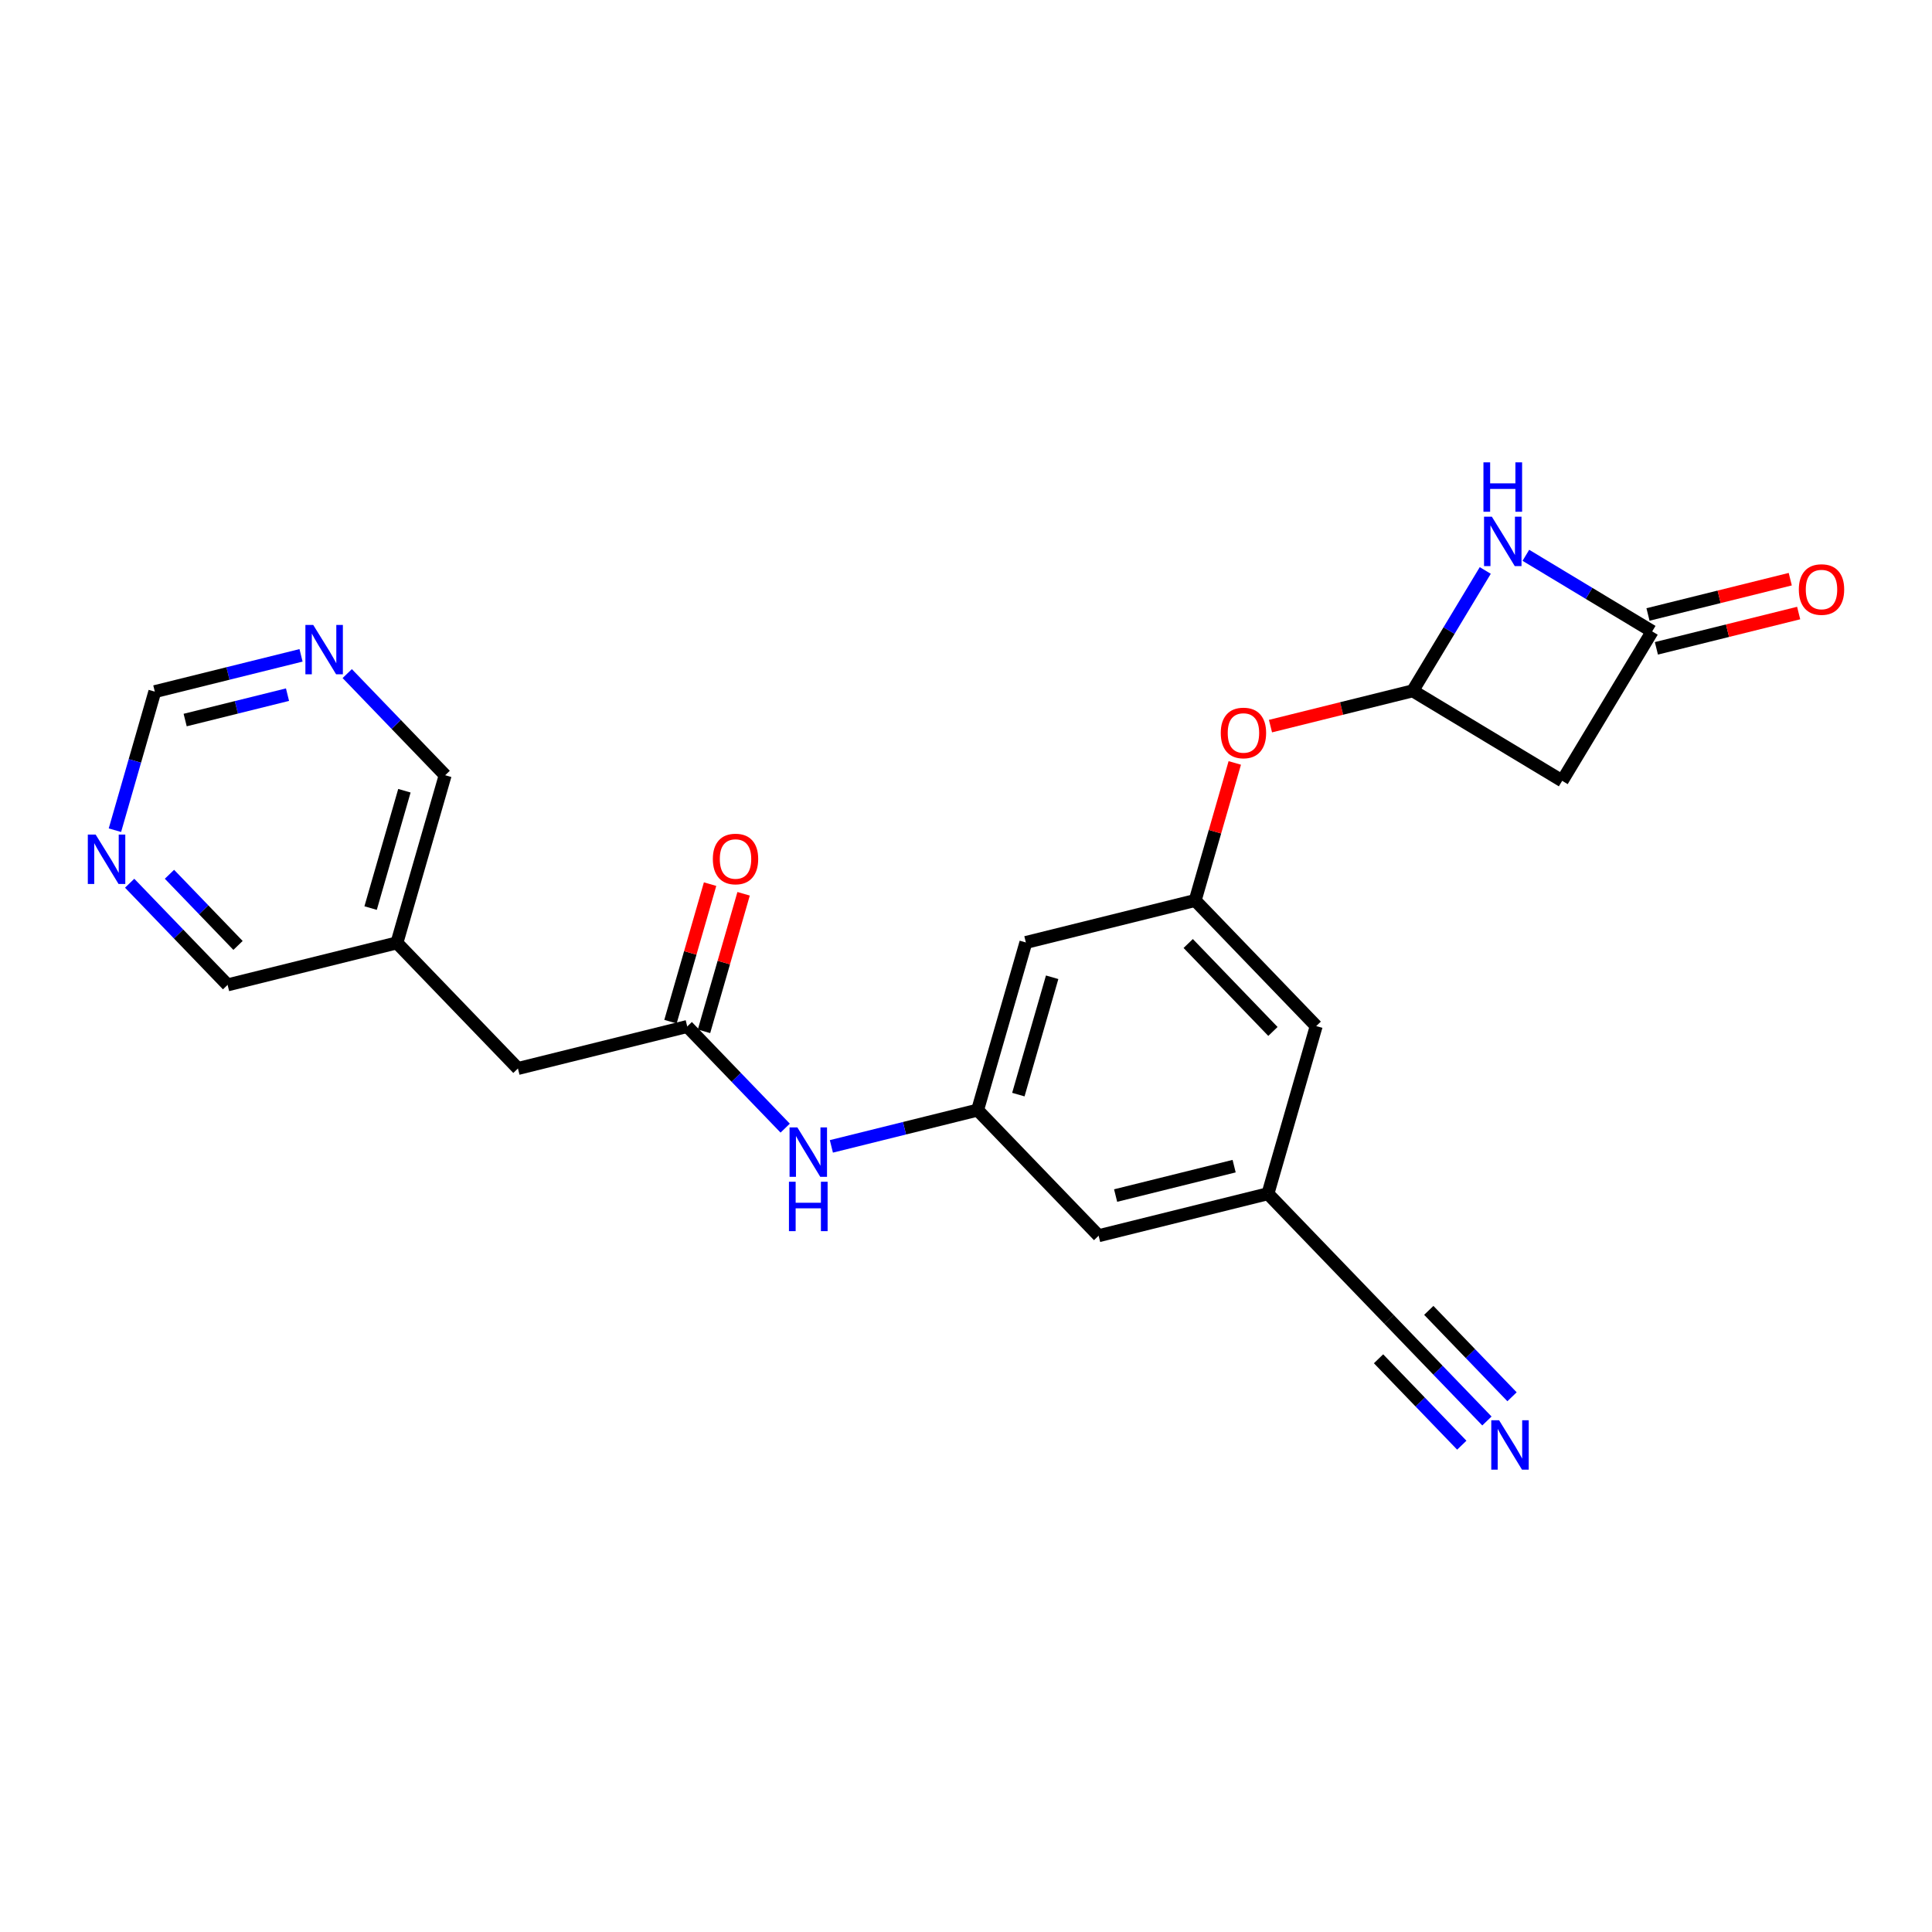 <?xml version='1.0' encoding='iso-8859-1'?>
<svg version='1.1' baseProfile='full'
              xmlns='http://www.w3.org/2000/svg'
                      xmlns:rdkit='http://www.rdkit.org/xml'
                      xmlns:xlink='http://www.w3.org/1999/xlink'
                  xml:space='preserve'
width='300px' height='300px' viewBox='0 0 300 300'>
<!-- END OF HEADER -->
<rect style='opacity:1.0;fill:#FFFFFF;stroke:none' width='300' height='300' x='0' y='0'> </rect>
<rect style='opacity:1.0;fill:#FFFFFF;stroke:none' width='300' height='300' x='0' y='0'> </rect>
<path class='bond-0 atom-0 atom-1' d='M 230.887,220.649 L 223.283,212.757' style='fill:none;fill-rule:evenodd;stroke:#0000FF;stroke-width:2.0px;stroke-linecap:butt;stroke-linejoin:miter;stroke-opacity:1' />
<path class='bond-0 atom-0 atom-1' d='M 223.283,212.757 L 215.679,204.865' style='fill:none;fill-rule:evenodd;stroke:#000000;stroke-width:2.0px;stroke-linecap:butt;stroke-linejoin:miter;stroke-opacity:1' />
<path class='bond-0 atom-0 atom-1' d='M 234.788,216.89 L 228.325,210.182' style='fill:none;fill-rule:evenodd;stroke:#0000FF;stroke-width:2.0px;stroke-linecap:butt;stroke-linejoin:miter;stroke-opacity:1' />
<path class='bond-0 atom-0 atom-1' d='M 228.325,210.182 L 221.861,203.474' style='fill:none;fill-rule:evenodd;stroke:#000000;stroke-width:2.0px;stroke-linecap:butt;stroke-linejoin:miter;stroke-opacity:1' />
<path class='bond-0 atom-0 atom-1' d='M 226.986,224.408 L 220.522,217.7' style='fill:none;fill-rule:evenodd;stroke:#0000FF;stroke-width:2.0px;stroke-linecap:butt;stroke-linejoin:miter;stroke-opacity:1' />
<path class='bond-0 atom-0 atom-1' d='M 220.522,217.7 L 214.059,210.991' style='fill:none;fill-rule:evenodd;stroke:#000000;stroke-width:2.0px;stroke-linecap:butt;stroke-linejoin:miter;stroke-opacity:1' />
<path class='bond-1 atom-1 atom-2' d='M 215.679,204.865 L 196.884,185.359' style='fill:none;fill-rule:evenodd;stroke:#000000;stroke-width:2.0px;stroke-linecap:butt;stroke-linejoin:miter;stroke-opacity:1' />
<path class='bond-2 atom-2 atom-3' d='M 196.884,185.359 L 170.594,191.882' style='fill:none;fill-rule:evenodd;stroke:#000000;stroke-width:2.0px;stroke-linecap:butt;stroke-linejoin:miter;stroke-opacity:1' />
<path class='bond-2 atom-2 atom-3' d='M 191.636,181.079 L 173.233,185.645' style='fill:none;fill-rule:evenodd;stroke:#000000;stroke-width:2.0px;stroke-linecap:butt;stroke-linejoin:miter;stroke-opacity:1' />
<path class='bond-23 atom-23 atom-2' d='M 204.38,159.329 L 196.884,185.359' style='fill:none;fill-rule:evenodd;stroke:#000000;stroke-width:2.0px;stroke-linecap:butt;stroke-linejoin:miter;stroke-opacity:1' />
<path class='bond-3 atom-3 atom-4' d='M 170.594,191.882 L 151.8,172.375' style='fill:none;fill-rule:evenodd;stroke:#000000;stroke-width:2.0px;stroke-linecap:butt;stroke-linejoin:miter;stroke-opacity:1' />
<path class='bond-4 atom-4 atom-5' d='M 151.8,172.375 L 140.448,175.192' style='fill:none;fill-rule:evenodd;stroke:#000000;stroke-width:2.0px;stroke-linecap:butt;stroke-linejoin:miter;stroke-opacity:1' />
<path class='bond-4 atom-4 atom-5' d='M 140.448,175.192 L 129.096,178.009' style='fill:none;fill-rule:evenodd;stroke:#0000FF;stroke-width:2.0px;stroke-linecap:butt;stroke-linejoin:miter;stroke-opacity:1' />
<path class='bond-14 atom-4 atom-15' d='M 151.8,172.375 L 159.296,146.346' style='fill:none;fill-rule:evenodd;stroke:#000000;stroke-width:2.0px;stroke-linecap:butt;stroke-linejoin:miter;stroke-opacity:1' />
<path class='bond-14 atom-4 atom-15' d='M 158.13,169.97 L 163.377,151.749' style='fill:none;fill-rule:evenodd;stroke:#000000;stroke-width:2.0px;stroke-linecap:butt;stroke-linejoin:miter;stroke-opacity:1' />
<path class='bond-5 atom-5 atom-6' d='M 121.923,175.176 L 114.319,167.284' style='fill:none;fill-rule:evenodd;stroke:#0000FF;stroke-width:2.0px;stroke-linecap:butt;stroke-linejoin:miter;stroke-opacity:1' />
<path class='bond-5 atom-5 atom-6' d='M 114.319,167.284 L 106.715,159.392' style='fill:none;fill-rule:evenodd;stroke:#000000;stroke-width:2.0px;stroke-linecap:butt;stroke-linejoin:miter;stroke-opacity:1' />
<path class='bond-6 atom-6 atom-7' d='M 109.318,160.142 L 112.393,149.465' style='fill:none;fill-rule:evenodd;stroke:#000000;stroke-width:2.0px;stroke-linecap:butt;stroke-linejoin:miter;stroke-opacity:1' />
<path class='bond-6 atom-6 atom-7' d='M 112.393,149.465 L 115.467,138.787' style='fill:none;fill-rule:evenodd;stroke:#FF0000;stroke-width:2.0px;stroke-linecap:butt;stroke-linejoin:miter;stroke-opacity:1' />
<path class='bond-6 atom-6 atom-7' d='M 104.112,158.643 L 107.187,147.965' style='fill:none;fill-rule:evenodd;stroke:#000000;stroke-width:2.0px;stroke-linecap:butt;stroke-linejoin:miter;stroke-opacity:1' />
<path class='bond-6 atom-6 atom-7' d='M 107.187,147.965 L 110.261,137.288' style='fill:none;fill-rule:evenodd;stroke:#FF0000;stroke-width:2.0px;stroke-linecap:butt;stroke-linejoin:miter;stroke-opacity:1' />
<path class='bond-7 atom-6 atom-8' d='M 106.715,159.392 L 80.425,165.915' style='fill:none;fill-rule:evenodd;stroke:#000000;stroke-width:2.0px;stroke-linecap:butt;stroke-linejoin:miter;stroke-opacity:1' />
<path class='bond-8 atom-8 atom-9' d='M 80.425,165.915 L 61.63,146.409' style='fill:none;fill-rule:evenodd;stroke:#000000;stroke-width:2.0px;stroke-linecap:butt;stroke-linejoin:miter;stroke-opacity:1' />
<path class='bond-9 atom-9 atom-10' d='M 61.63,146.409 L 69.126,120.379' style='fill:none;fill-rule:evenodd;stroke:#000000;stroke-width:2.0px;stroke-linecap:butt;stroke-linejoin:miter;stroke-opacity:1' />
<path class='bond-9 atom-9 atom-10' d='M 57.549,141.005 L 62.796,122.785' style='fill:none;fill-rule:evenodd;stroke:#000000;stroke-width:2.0px;stroke-linecap:butt;stroke-linejoin:miter;stroke-opacity:1' />
<path class='bond-24 atom-14 atom-9' d='M 35.34,152.932 L 61.63,146.409' style='fill:none;fill-rule:evenodd;stroke:#000000;stroke-width:2.0px;stroke-linecap:butt;stroke-linejoin:miter;stroke-opacity:1' />
<path class='bond-10 atom-10 atom-11' d='M 69.126,120.379 L 61.522,112.487' style='fill:none;fill-rule:evenodd;stroke:#000000;stroke-width:2.0px;stroke-linecap:butt;stroke-linejoin:miter;stroke-opacity:1' />
<path class='bond-10 atom-10 atom-11' d='M 61.522,112.487 L 53.918,104.595' style='fill:none;fill-rule:evenodd;stroke:#0000FF;stroke-width:2.0px;stroke-linecap:butt;stroke-linejoin:miter;stroke-opacity:1' />
<path class='bond-11 atom-11 atom-12' d='M 46.745,101.763 L 35.393,104.579' style='fill:none;fill-rule:evenodd;stroke:#0000FF;stroke-width:2.0px;stroke-linecap:butt;stroke-linejoin:miter;stroke-opacity:1' />
<path class='bond-11 atom-11 atom-12' d='M 35.393,104.579 L 24.041,107.396' style='fill:none;fill-rule:evenodd;stroke:#000000;stroke-width:2.0px;stroke-linecap:butt;stroke-linejoin:miter;stroke-opacity:1' />
<path class='bond-11 atom-11 atom-12' d='M 44.644,107.866 L 36.698,109.837' style='fill:none;fill-rule:evenodd;stroke:#0000FF;stroke-width:2.0px;stroke-linecap:butt;stroke-linejoin:miter;stroke-opacity:1' />
<path class='bond-11 atom-11 atom-12' d='M 36.698,109.837 L 28.752,111.809' style='fill:none;fill-rule:evenodd;stroke:#000000;stroke-width:2.0px;stroke-linecap:butt;stroke-linejoin:miter;stroke-opacity:1' />
<path class='bond-12 atom-12 atom-13' d='M 24.041,107.396 L 20.943,118.155' style='fill:none;fill-rule:evenodd;stroke:#000000;stroke-width:2.0px;stroke-linecap:butt;stroke-linejoin:miter;stroke-opacity:1' />
<path class='bond-12 atom-12 atom-13' d='M 20.943,118.155 L 17.845,128.913' style='fill:none;fill-rule:evenodd;stroke:#0000FF;stroke-width:2.0px;stroke-linecap:butt;stroke-linejoin:miter;stroke-opacity:1' />
<path class='bond-13 atom-13 atom-14' d='M 20.132,137.148 L 27.736,145.04' style='fill:none;fill-rule:evenodd;stroke:#0000FF;stroke-width:2.0px;stroke-linecap:butt;stroke-linejoin:miter;stroke-opacity:1' />
<path class='bond-13 atom-13 atom-14' d='M 27.736,145.04 L 35.34,152.932' style='fill:none;fill-rule:evenodd;stroke:#000000;stroke-width:2.0px;stroke-linecap:butt;stroke-linejoin:miter;stroke-opacity:1' />
<path class='bond-13 atom-13 atom-14' d='M 26.314,135.757 L 31.637,141.281' style='fill:none;fill-rule:evenodd;stroke:#0000FF;stroke-width:2.0px;stroke-linecap:butt;stroke-linejoin:miter;stroke-opacity:1' />
<path class='bond-13 atom-13 atom-14' d='M 31.637,141.281 L 36.96,146.806' style='fill:none;fill-rule:evenodd;stroke:#000000;stroke-width:2.0px;stroke-linecap:butt;stroke-linejoin:miter;stroke-opacity:1' />
<path class='bond-15 atom-15 atom-16' d='M 159.296,146.346 L 185.586,139.822' style='fill:none;fill-rule:evenodd;stroke:#000000;stroke-width:2.0px;stroke-linecap:butt;stroke-linejoin:miter;stroke-opacity:1' />
<path class='bond-16 atom-16 atom-17' d='M 185.586,139.822 L 188.661,129.145' style='fill:none;fill-rule:evenodd;stroke:#000000;stroke-width:2.0px;stroke-linecap:butt;stroke-linejoin:miter;stroke-opacity:1' />
<path class='bond-16 atom-16 atom-17' d='M 188.661,129.145 L 191.735,118.468' style='fill:none;fill-rule:evenodd;stroke:#FF0000;stroke-width:2.0px;stroke-linecap:butt;stroke-linejoin:miter;stroke-opacity:1' />
<path class='bond-22 atom-16 atom-23' d='M 185.586,139.822 L 204.38,159.329' style='fill:none;fill-rule:evenodd;stroke:#000000;stroke-width:2.0px;stroke-linecap:butt;stroke-linejoin:miter;stroke-opacity:1' />
<path class='bond-22 atom-16 atom-23' d='M 184.504,146.507 L 197.66,160.162' style='fill:none;fill-rule:evenodd;stroke:#000000;stroke-width:2.0px;stroke-linecap:butt;stroke-linejoin:miter;stroke-opacity:1' />
<path class='bond-17 atom-17 atom-18' d='M 197.28,112.751 L 208.326,110.01' style='fill:none;fill-rule:evenodd;stroke:#FF0000;stroke-width:2.0px;stroke-linecap:butt;stroke-linejoin:miter;stroke-opacity:1' />
<path class='bond-17 atom-17 atom-18' d='M 208.326,110.01 L 219.372,107.27' style='fill:none;fill-rule:evenodd;stroke:#000000;stroke-width:2.0px;stroke-linecap:butt;stroke-linejoin:miter;stroke-opacity:1' />
<path class='bond-18 atom-18 atom-19' d='M 219.372,107.27 L 242.575,121.247' style='fill:none;fill-rule:evenodd;stroke:#000000;stroke-width:2.0px;stroke-linecap:butt;stroke-linejoin:miter;stroke-opacity:1' />
<path class='bond-25 atom-22 atom-18' d='M 230.631,88.58 L 225.001,97.925' style='fill:none;fill-rule:evenodd;stroke:#0000FF;stroke-width:2.0px;stroke-linecap:butt;stroke-linejoin:miter;stroke-opacity:1' />
<path class='bond-25 atom-22 atom-18' d='M 225.001,97.925 L 219.372,107.27' style='fill:none;fill-rule:evenodd;stroke:#000000;stroke-width:2.0px;stroke-linecap:butt;stroke-linejoin:miter;stroke-opacity:1' />
<path class='bond-19 atom-19 atom-20' d='M 242.575,121.247 L 256.552,98.044' style='fill:none;fill-rule:evenodd;stroke:#000000;stroke-width:2.0px;stroke-linecap:butt;stroke-linejoin:miter;stroke-opacity:1' />
<path class='bond-20 atom-20 atom-21' d='M 257.204,100.673 L 268.25,97.933' style='fill:none;fill-rule:evenodd;stroke:#000000;stroke-width:2.0px;stroke-linecap:butt;stroke-linejoin:miter;stroke-opacity:1' />
<path class='bond-20 atom-20 atom-21' d='M 268.25,97.933 L 279.296,95.192' style='fill:none;fill-rule:evenodd;stroke:#FF0000;stroke-width:2.0px;stroke-linecap:butt;stroke-linejoin:miter;stroke-opacity:1' />
<path class='bond-20 atom-20 atom-21' d='M 255.9,95.415 L 266.946,92.674' style='fill:none;fill-rule:evenodd;stroke:#000000;stroke-width:2.0px;stroke-linecap:butt;stroke-linejoin:miter;stroke-opacity:1' />
<path class='bond-20 atom-20 atom-21' d='M 266.946,92.674 L 277.991,89.934' style='fill:none;fill-rule:evenodd;stroke:#FF0000;stroke-width:2.0px;stroke-linecap:butt;stroke-linejoin:miter;stroke-opacity:1' />
<path class='bond-21 atom-20 atom-22' d='M 256.552,98.044 L 246.744,92.136' style='fill:none;fill-rule:evenodd;stroke:#000000;stroke-width:2.0px;stroke-linecap:butt;stroke-linejoin:miter;stroke-opacity:1' />
<path class='bond-21 atom-20 atom-22' d='M 246.744,92.136 L 236.936,86.227' style='fill:none;fill-rule:evenodd;stroke:#0000FF;stroke-width:2.0px;stroke-linecap:butt;stroke-linejoin:miter;stroke-opacity:1' />
<path  class='atom-0' d='M 232.778 220.536
L 235.291 224.599
Q 235.54 225, 235.941 225.726
Q 236.342 226.452, 236.364 226.495
L 236.364 220.536
L 237.382 220.536
L 237.382 228.207
L 236.331 228.207
L 233.634 223.765
Q 233.319 223.245, 232.983 222.649
Q 232.658 222.053, 232.561 221.869
L 232.561 228.207
L 231.564 228.207
L 231.564 220.536
L 232.778 220.536
' fill='#0000FF'/>
<path  class='atom-5' d='M 123.814 175.063
L 126.327 179.126
Q 126.577 179.527, 126.978 180.253
Q 127.378 180.979, 127.4 181.022
L 127.4 175.063
L 128.419 175.063
L 128.419 182.734
L 127.368 182.734
L 124.67 178.292
Q 124.355 177.772, 124.02 177.176
Q 123.695 176.58, 123.597 176.396
L 123.597 182.734
L 122.6 182.734
L 122.6 175.063
L 123.814 175.063
' fill='#0000FF'/>
<path  class='atom-5' d='M 122.508 183.501
L 123.548 183.501
L 123.548 186.763
L 127.471 186.763
L 127.471 183.501
L 128.511 183.501
L 128.511 191.172
L 127.471 191.172
L 127.471 187.629
L 123.548 187.629
L 123.548 191.172
L 122.508 191.172
L 122.508 183.501
' fill='#0000FF'/>
<path  class='atom-7' d='M 110.689 133.384
Q 110.689 131.542, 111.6 130.513
Q 112.51 129.484, 114.211 129.484
Q 115.912 129.484, 116.822 130.513
Q 117.732 131.542, 117.732 133.384
Q 117.732 135.248, 116.811 136.31
Q 115.89 137.361, 114.211 137.361
Q 112.521 137.361, 111.6 136.31
Q 110.689 135.259, 110.689 133.384
M 114.211 136.494
Q 115.381 136.494, 116.009 135.714
Q 116.649 134.923, 116.649 133.384
Q 116.649 131.878, 116.009 131.12
Q 115.381 130.35, 114.211 130.35
Q 113.041 130.35, 112.401 131.109
Q 111.773 131.867, 111.773 133.384
Q 111.773 134.934, 112.401 135.714
Q 113.041 136.494, 114.211 136.494
' fill='#FF0000'/>
<path  class='atom-11' d='M 48.636 97.037
L 51.15 101.1
Q 51.399 101.501, 51.8 102.227
Q 52.201 102.953, 52.222 102.997
L 52.222 97.037
L 53.241 97.037
L 53.241 104.708
L 52.19 104.708
L 49.492 100.266
Q 49.178 99.746, 48.842 99.15
Q 48.517 98.554, 48.419 98.37
L 48.419 104.708
L 47.422 104.708
L 47.422 97.037
L 48.636 97.037
' fill='#0000FF'/>
<path  class='atom-13' d='M 14.85 129.59
L 17.364 133.653
Q 17.613 134.054, 18.014 134.78
Q 18.415 135.506, 18.436 135.549
L 18.436 129.59
L 19.455 129.59
L 19.455 137.261
L 18.404 137.261
L 15.706 132.819
Q 15.392 132.299, 15.056 131.703
Q 14.731 131.107, 14.633 130.923
L 14.633 137.261
L 13.636 137.261
L 13.636 129.59
L 14.85 129.59
' fill='#0000FF'/>
<path  class='atom-17' d='M 189.56 113.814
Q 189.56 111.973, 190.47 110.943
Q 191.381 109.914, 193.082 109.914
Q 194.783 109.914, 195.693 110.943
Q 196.603 111.973, 196.603 113.814
Q 196.603 115.678, 195.682 116.74
Q 194.761 117.791, 193.082 117.791
Q 191.391 117.791, 190.47 116.74
Q 189.56 115.689, 189.56 113.814
M 193.082 116.924
Q 194.252 116.924, 194.88 116.144
Q 195.52 115.353, 195.52 113.814
Q 195.52 112.308, 194.88 111.55
Q 194.252 110.781, 193.082 110.781
Q 191.911 110.781, 191.272 111.539
Q 190.644 112.298, 190.644 113.814
Q 190.644 115.364, 191.272 116.144
Q 191.911 116.924, 193.082 116.924
' fill='#FF0000'/>
<path  class='atom-21' d='M 279.321 91.543
Q 279.321 89.701, 280.231 88.671
Q 281.141 87.642, 282.842 87.642
Q 284.543 87.642, 285.453 88.671
Q 286.364 89.701, 286.364 91.543
Q 286.364 93.406, 285.443 94.468
Q 284.522 95.519, 282.842 95.519
Q 281.152 95.519, 280.231 94.468
Q 279.321 93.417, 279.321 91.543
M 282.842 94.652
Q 284.012 94.652, 284.641 93.872
Q 285.28 93.081, 285.28 91.543
Q 285.28 90.037, 284.641 89.278
Q 284.012 88.509, 282.842 88.509
Q 281.672 88.509, 281.033 89.267
Q 280.404 90.026, 280.404 91.543
Q 280.404 93.092, 281.033 93.872
Q 281.672 94.652, 282.842 94.652
' fill='#FF0000'/>
<path  class='atom-22' d='M 231.654 80.231
L 234.167 84.294
Q 234.417 84.695, 234.817 85.421
Q 235.218 86.147, 235.24 86.191
L 235.24 80.231
L 236.259 80.231
L 236.259 87.903
L 235.208 87.903
L 232.51 83.46
Q 232.195 82.94, 231.86 82.344
Q 231.534 81.748, 231.437 81.564
L 231.437 87.903
L 230.44 87.903
L 230.44 80.231
L 231.654 80.231
' fill='#0000FF'/>
<path  class='atom-22' d='M 230.348 71.793
L 231.388 71.793
L 231.388 75.054
L 235.31 75.054
L 235.31 71.793
L 236.351 71.793
L 236.351 79.464
L 235.31 79.464
L 235.31 75.921
L 231.388 75.921
L 231.388 79.464
L 230.348 79.464
L 230.348 71.793
' fill='#0000FF'/>
</svg>

